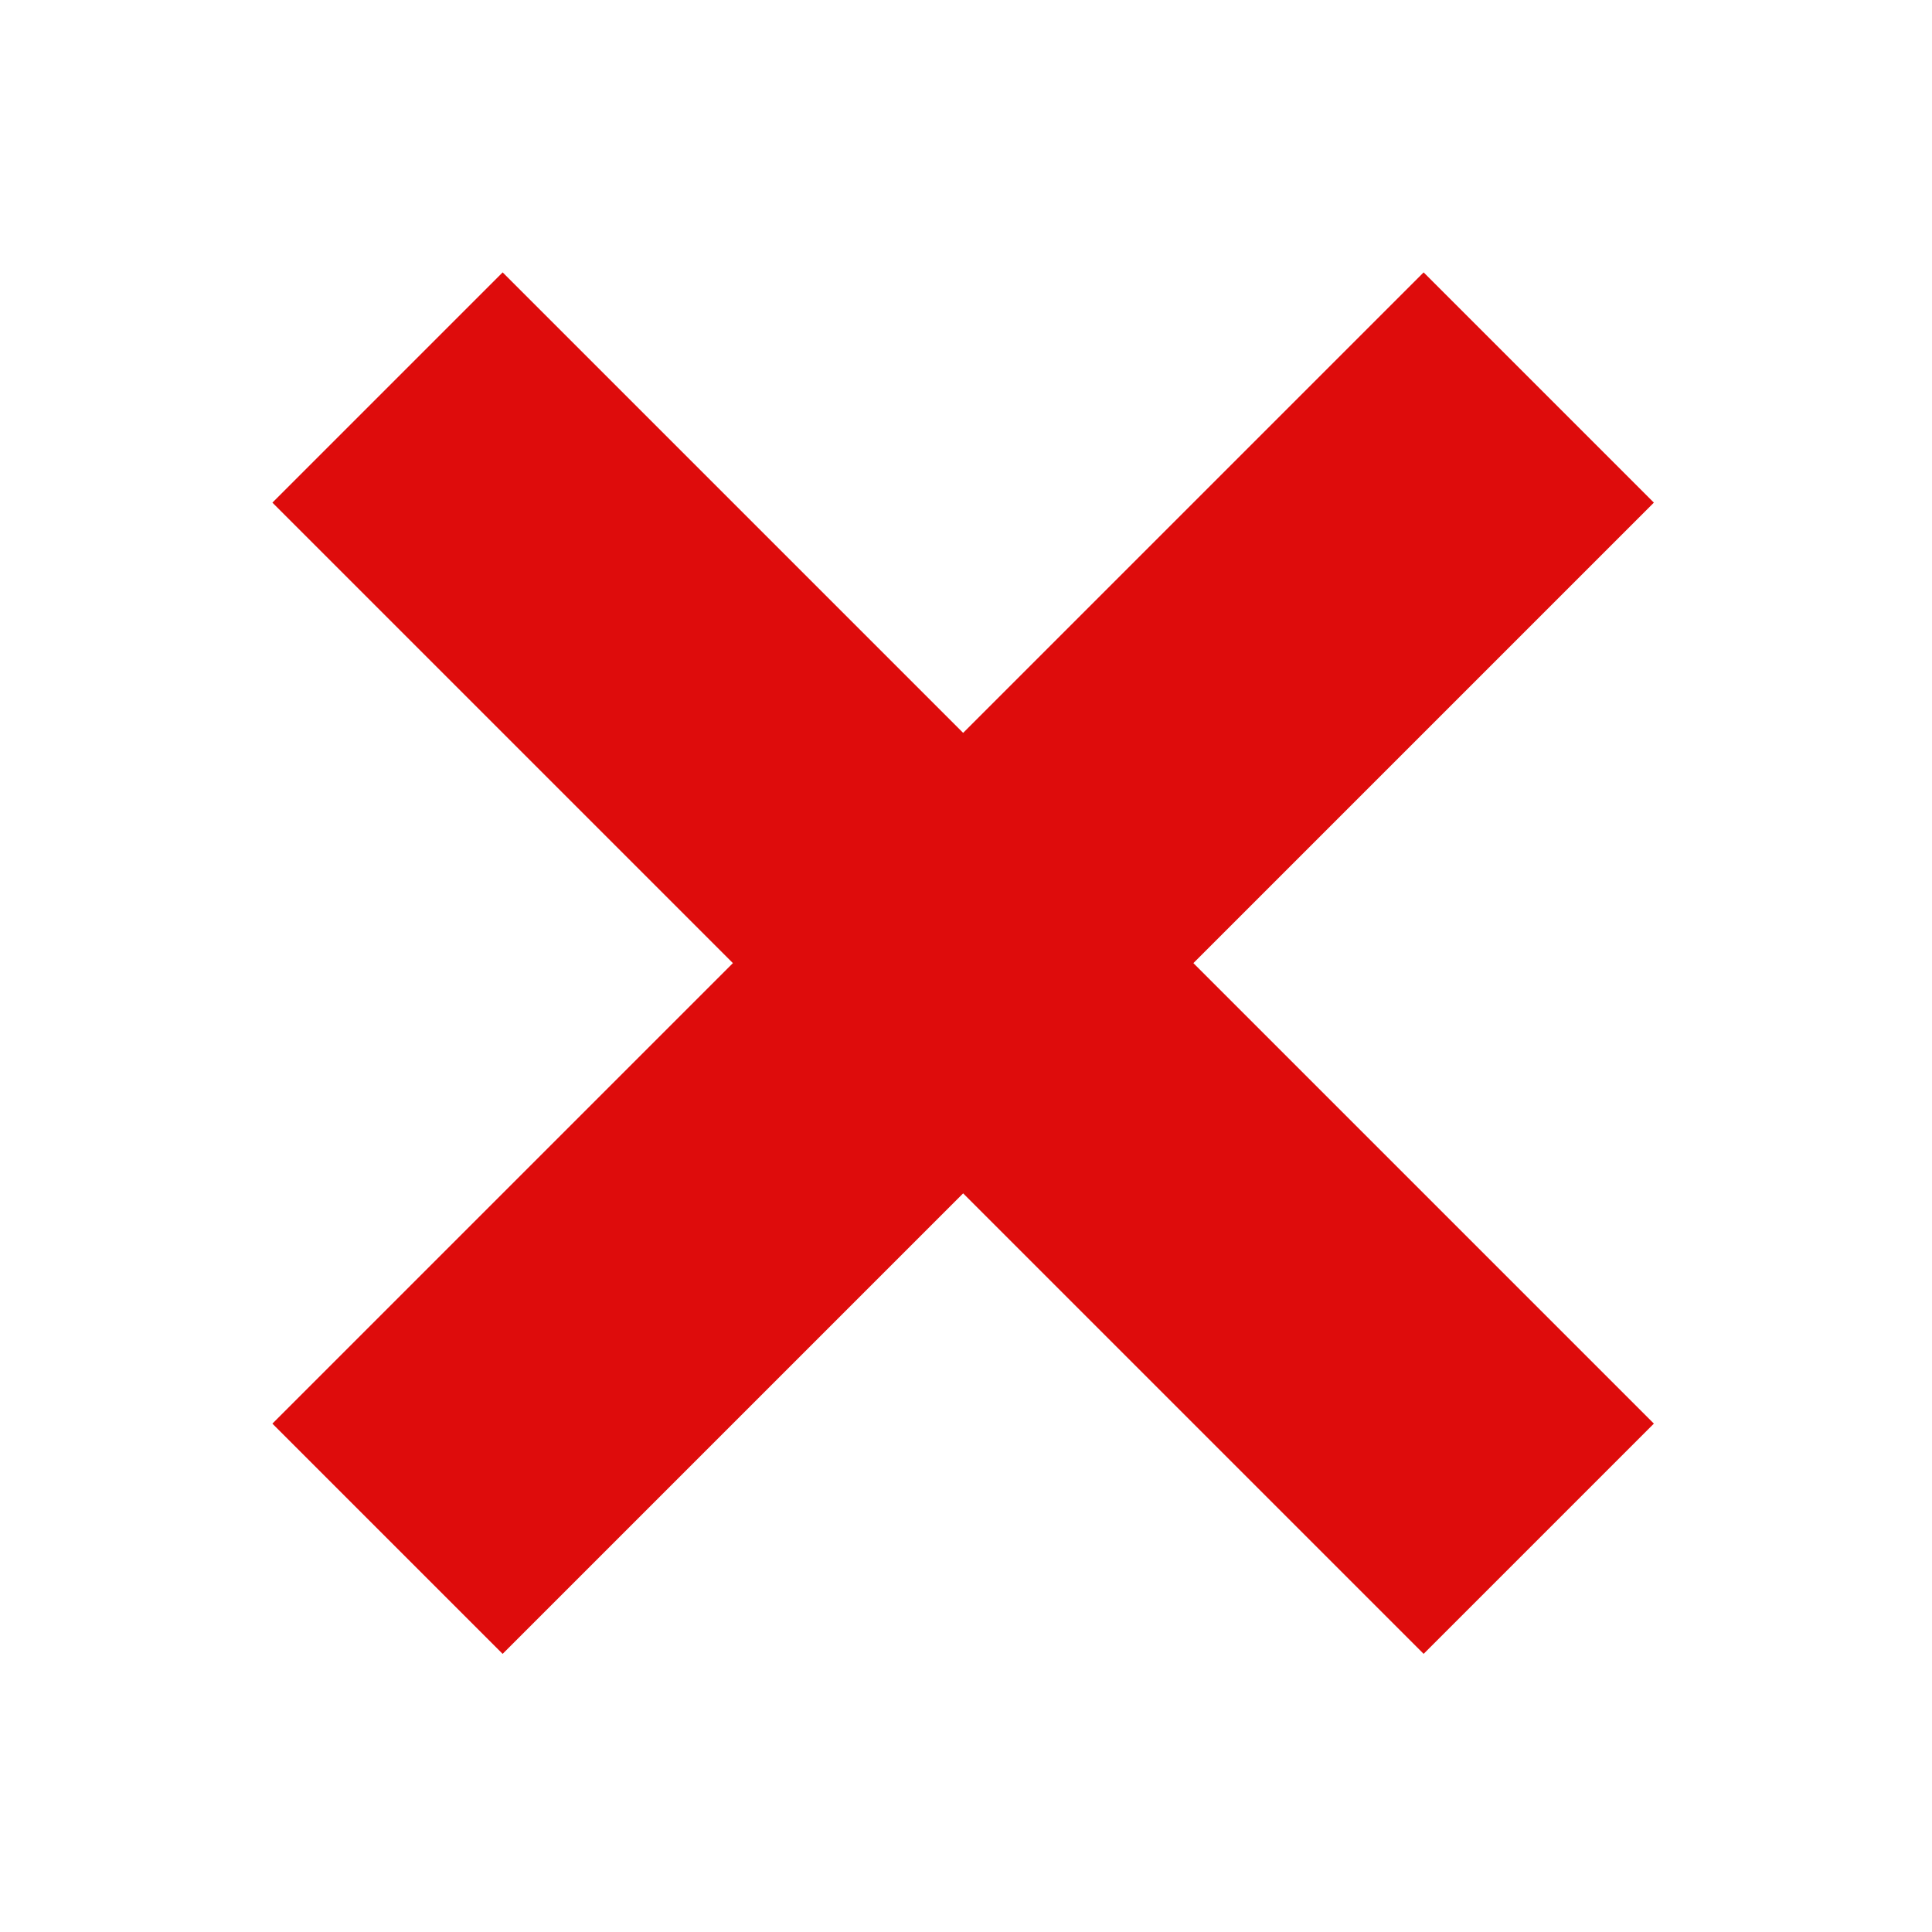 <?xml version="1.0" encoding="UTF-8"?> <svg xmlns="http://www.w3.org/2000/svg" width="178" height="178" viewBox="0 0 178 178" fill="none"><rect x="131.162" y="25.096" width="30" height="150" transform="rotate(45 131.162 25.096)" fill="#DE0C0C"></rect><rect x="152.376" y="131.161" width="30" height="150" transform="rotate(135 152.376 131.161)" fill="#DE0C0C"></rect></svg> 